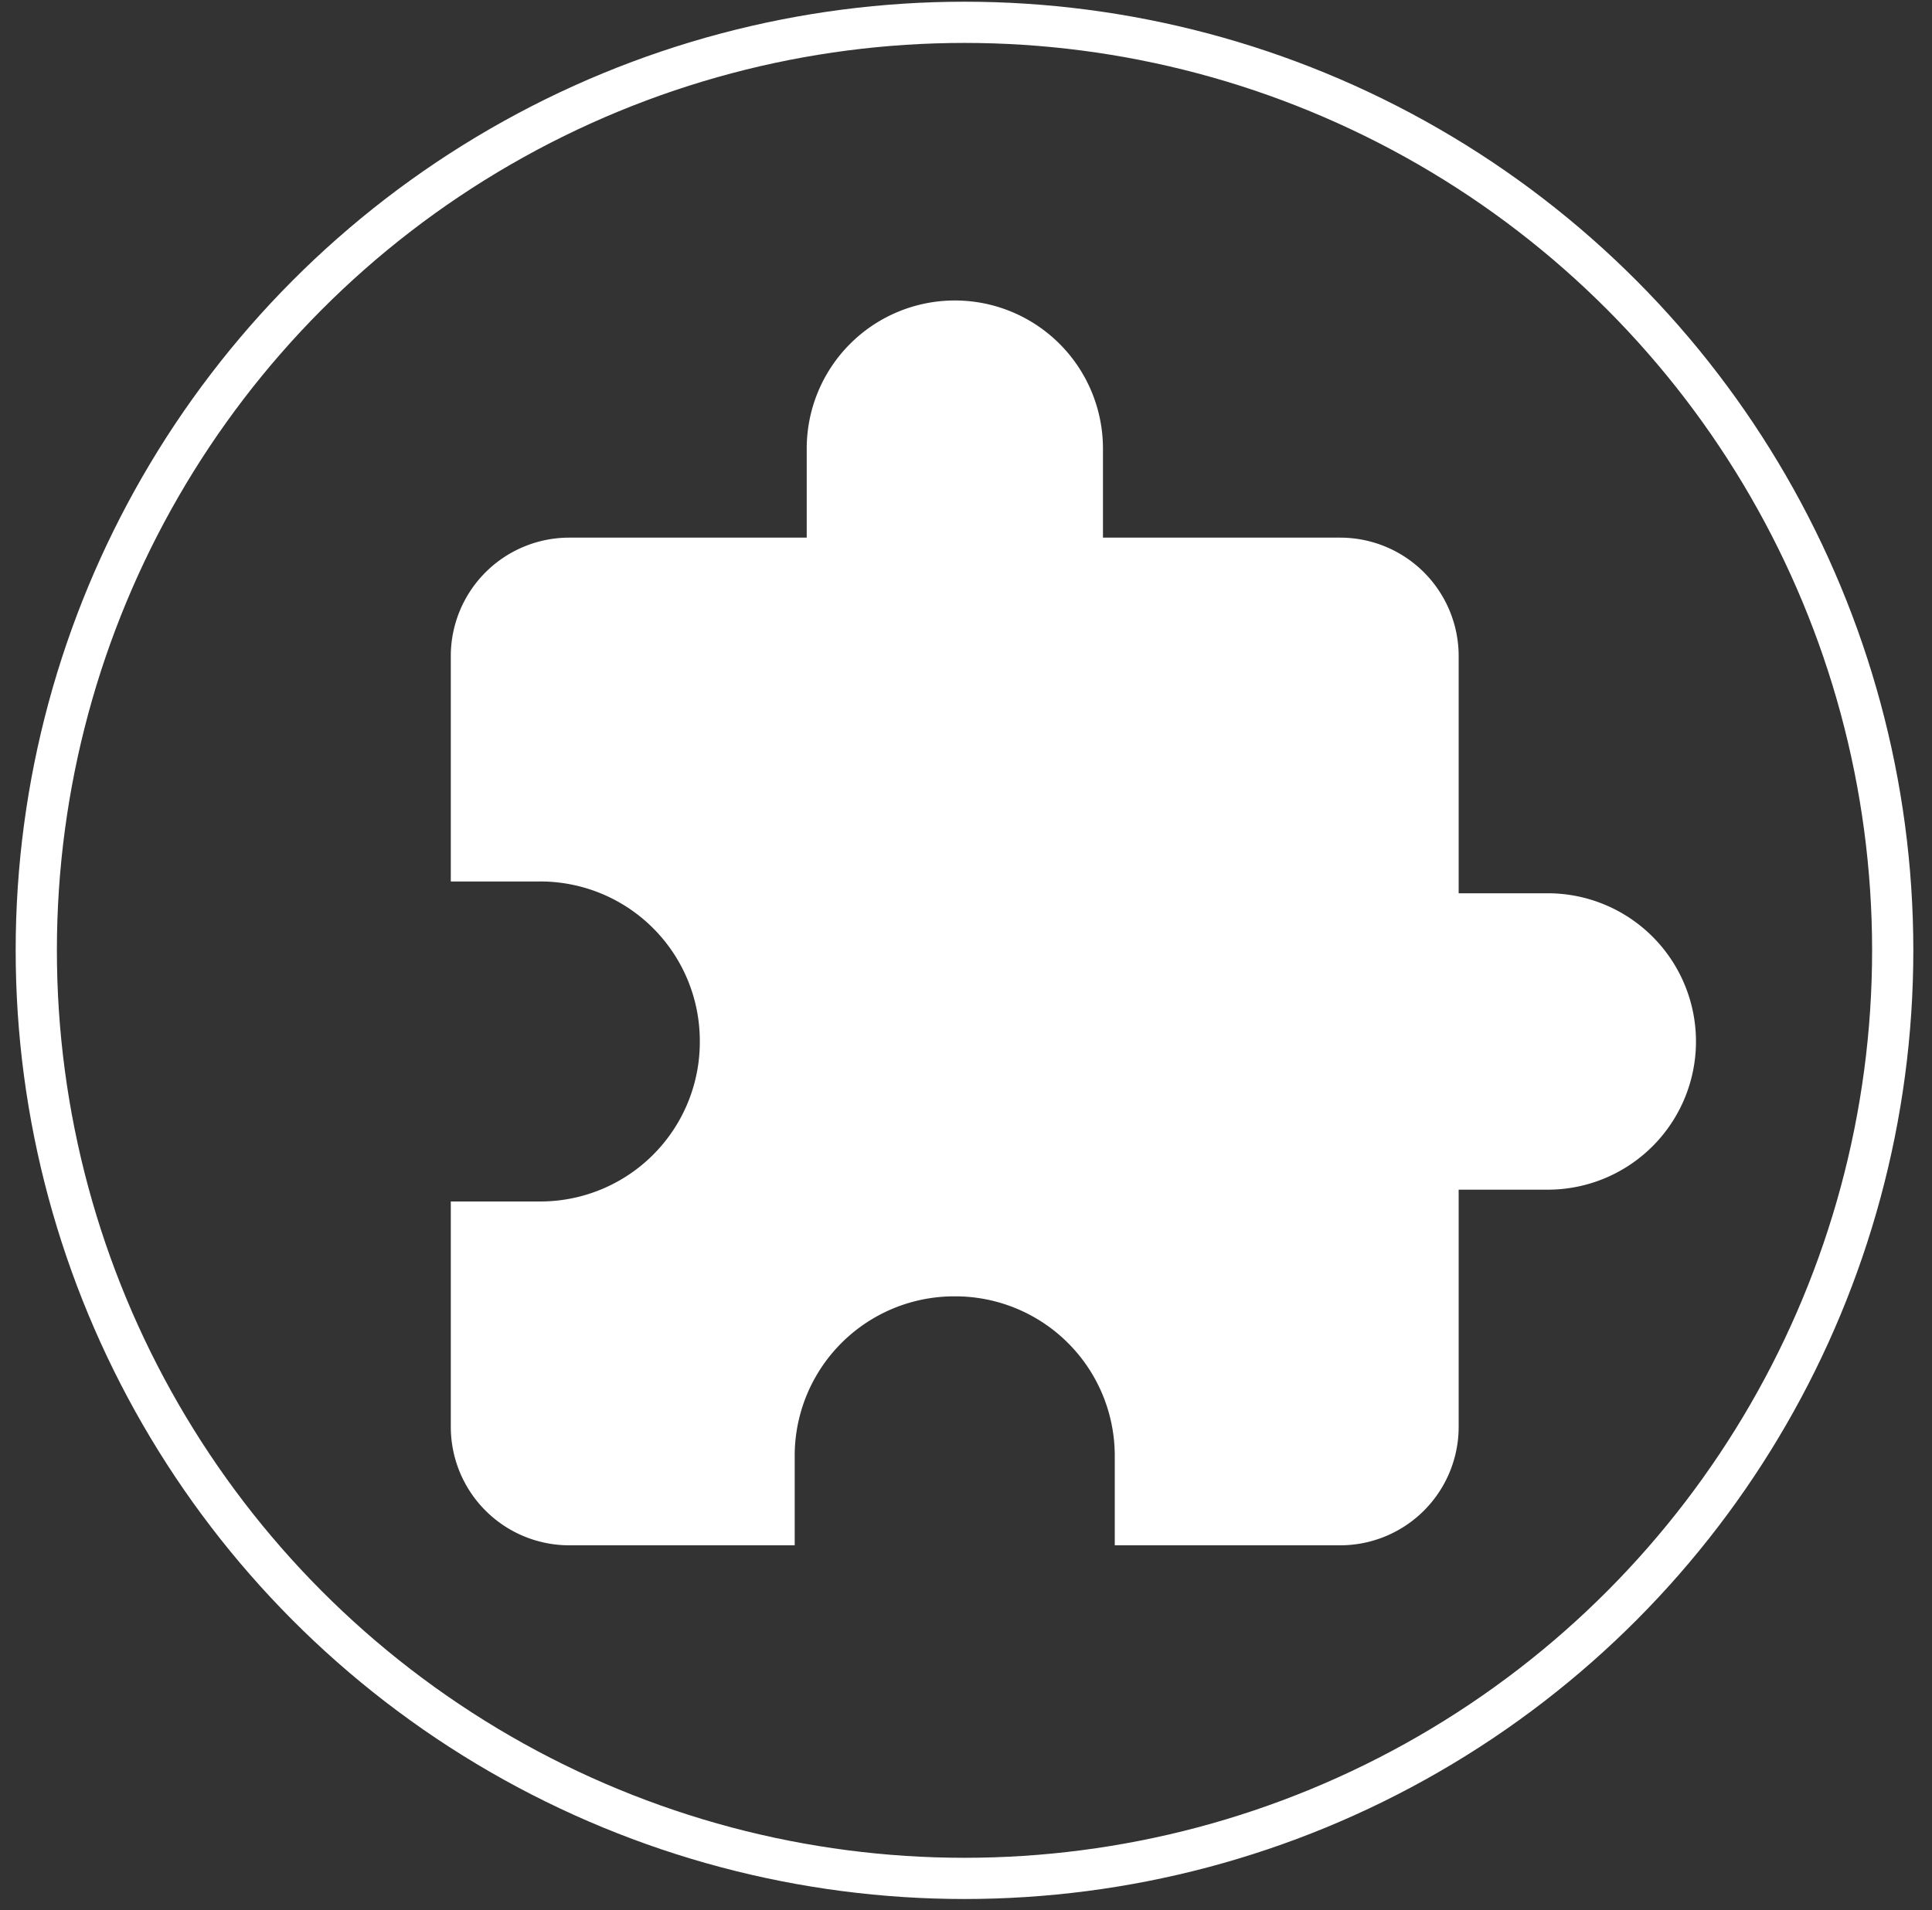 <svg xmlns="http://www.w3.org/2000/svg" viewBox="0 0 90 89"><rect x="0" y="0" width="90" height="89" fill="#333333" stroke="none"/><g fill="none" fill-rule="evenodd" transform="translate(2 2)"><circle cx="42.93" cy="42.28" r="43.24" stroke="#FFF" stroke-width="1.92"/><path fill="#FFF" d="M70.1 39.62h-4.15V28.57a5.52 5.52 0 00-5.52-5.52H49.38V18.9a6.9 6.9 0 10-13.8 0v4.15H24.51A5.52 5.52 0 0019 28.57v10.5h4.14a7.43 7.43 0 017.46 7.45 7.43 7.43 0 01-7.46 7.46H19v10.5A5.52 5.52 0 0024.52 70h10.5v-4.14a7.43 7.43 0 017.46-7.46 7.43 7.43 0 017.45 7.46V70h10.5a5.52 5.52 0 005.52-5.52V53.43h4.15a6.9 6.9 0 100-13.81z"/></g></svg>